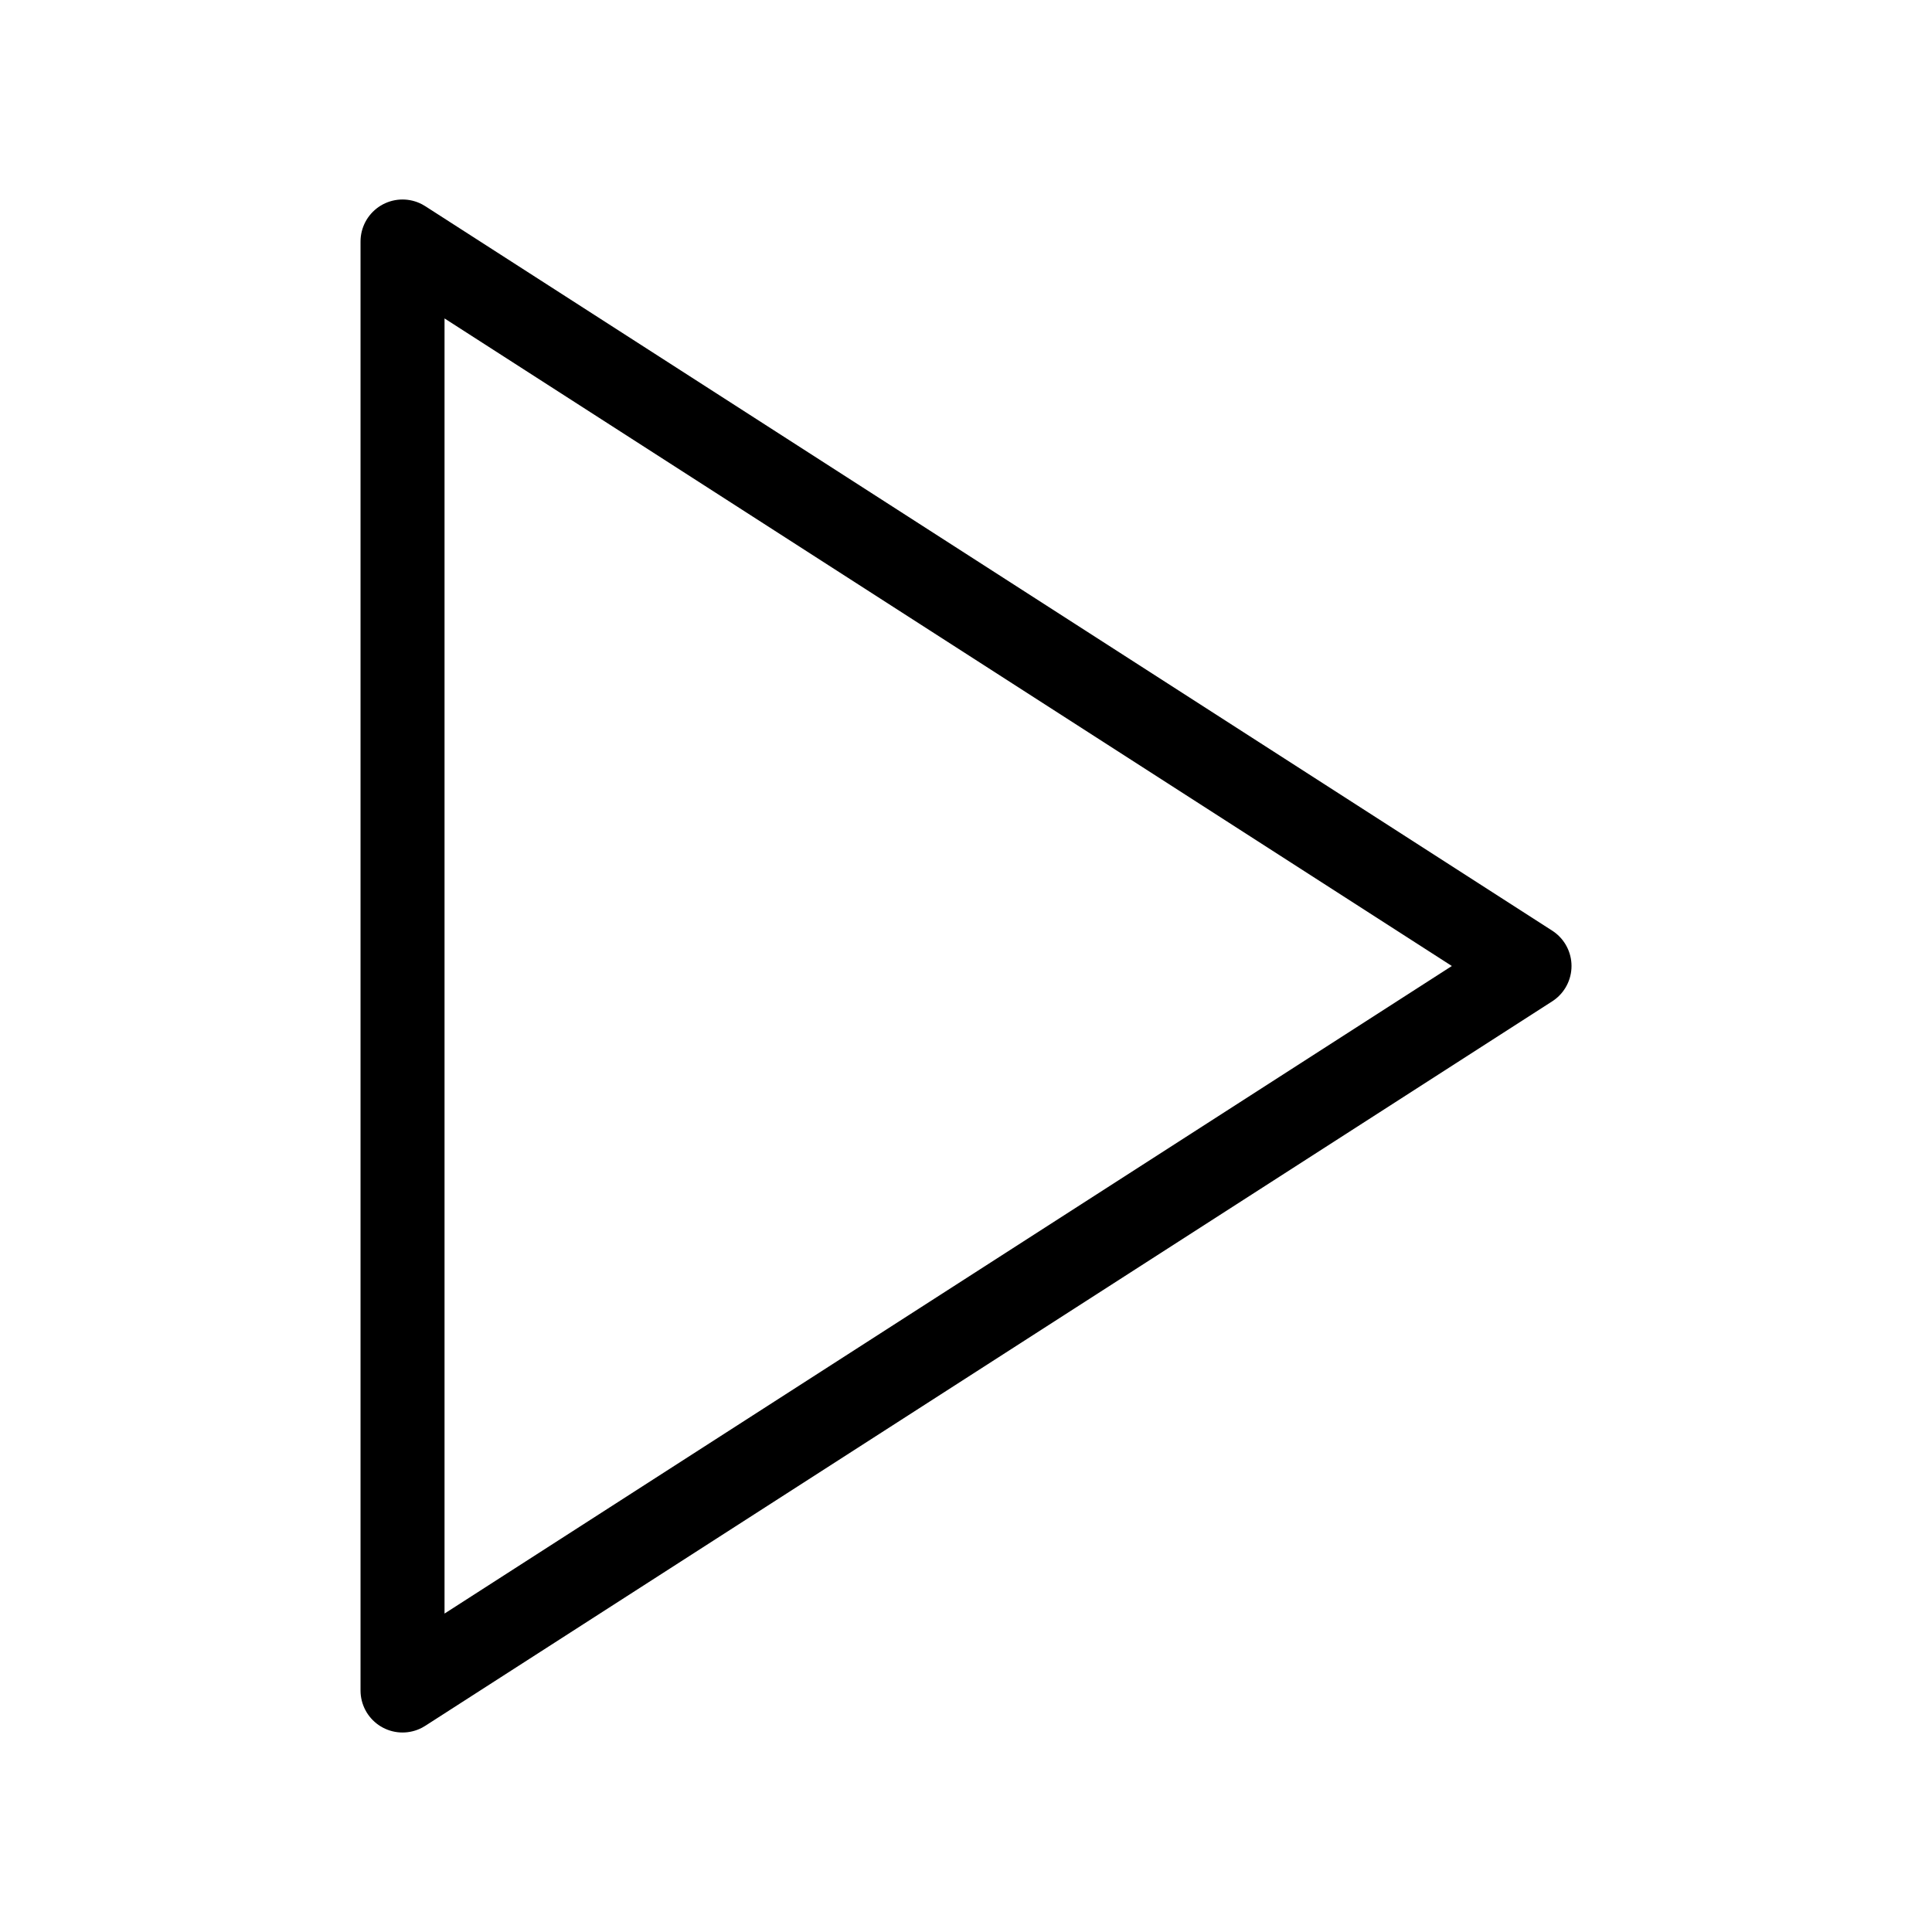 <?xml version="1.0" encoding="UTF-8"?> <svg xmlns="http://www.w3.org/2000/svg" width="46" height="46" viewBox="0 0 46 46" fill="none"><path d="M9.584 5.75L36.417 23L9.584 40.25V5.75Z" stroke="black" stroke-width="2" stroke-linecap="round" stroke-linejoin="round"></path></svg> 